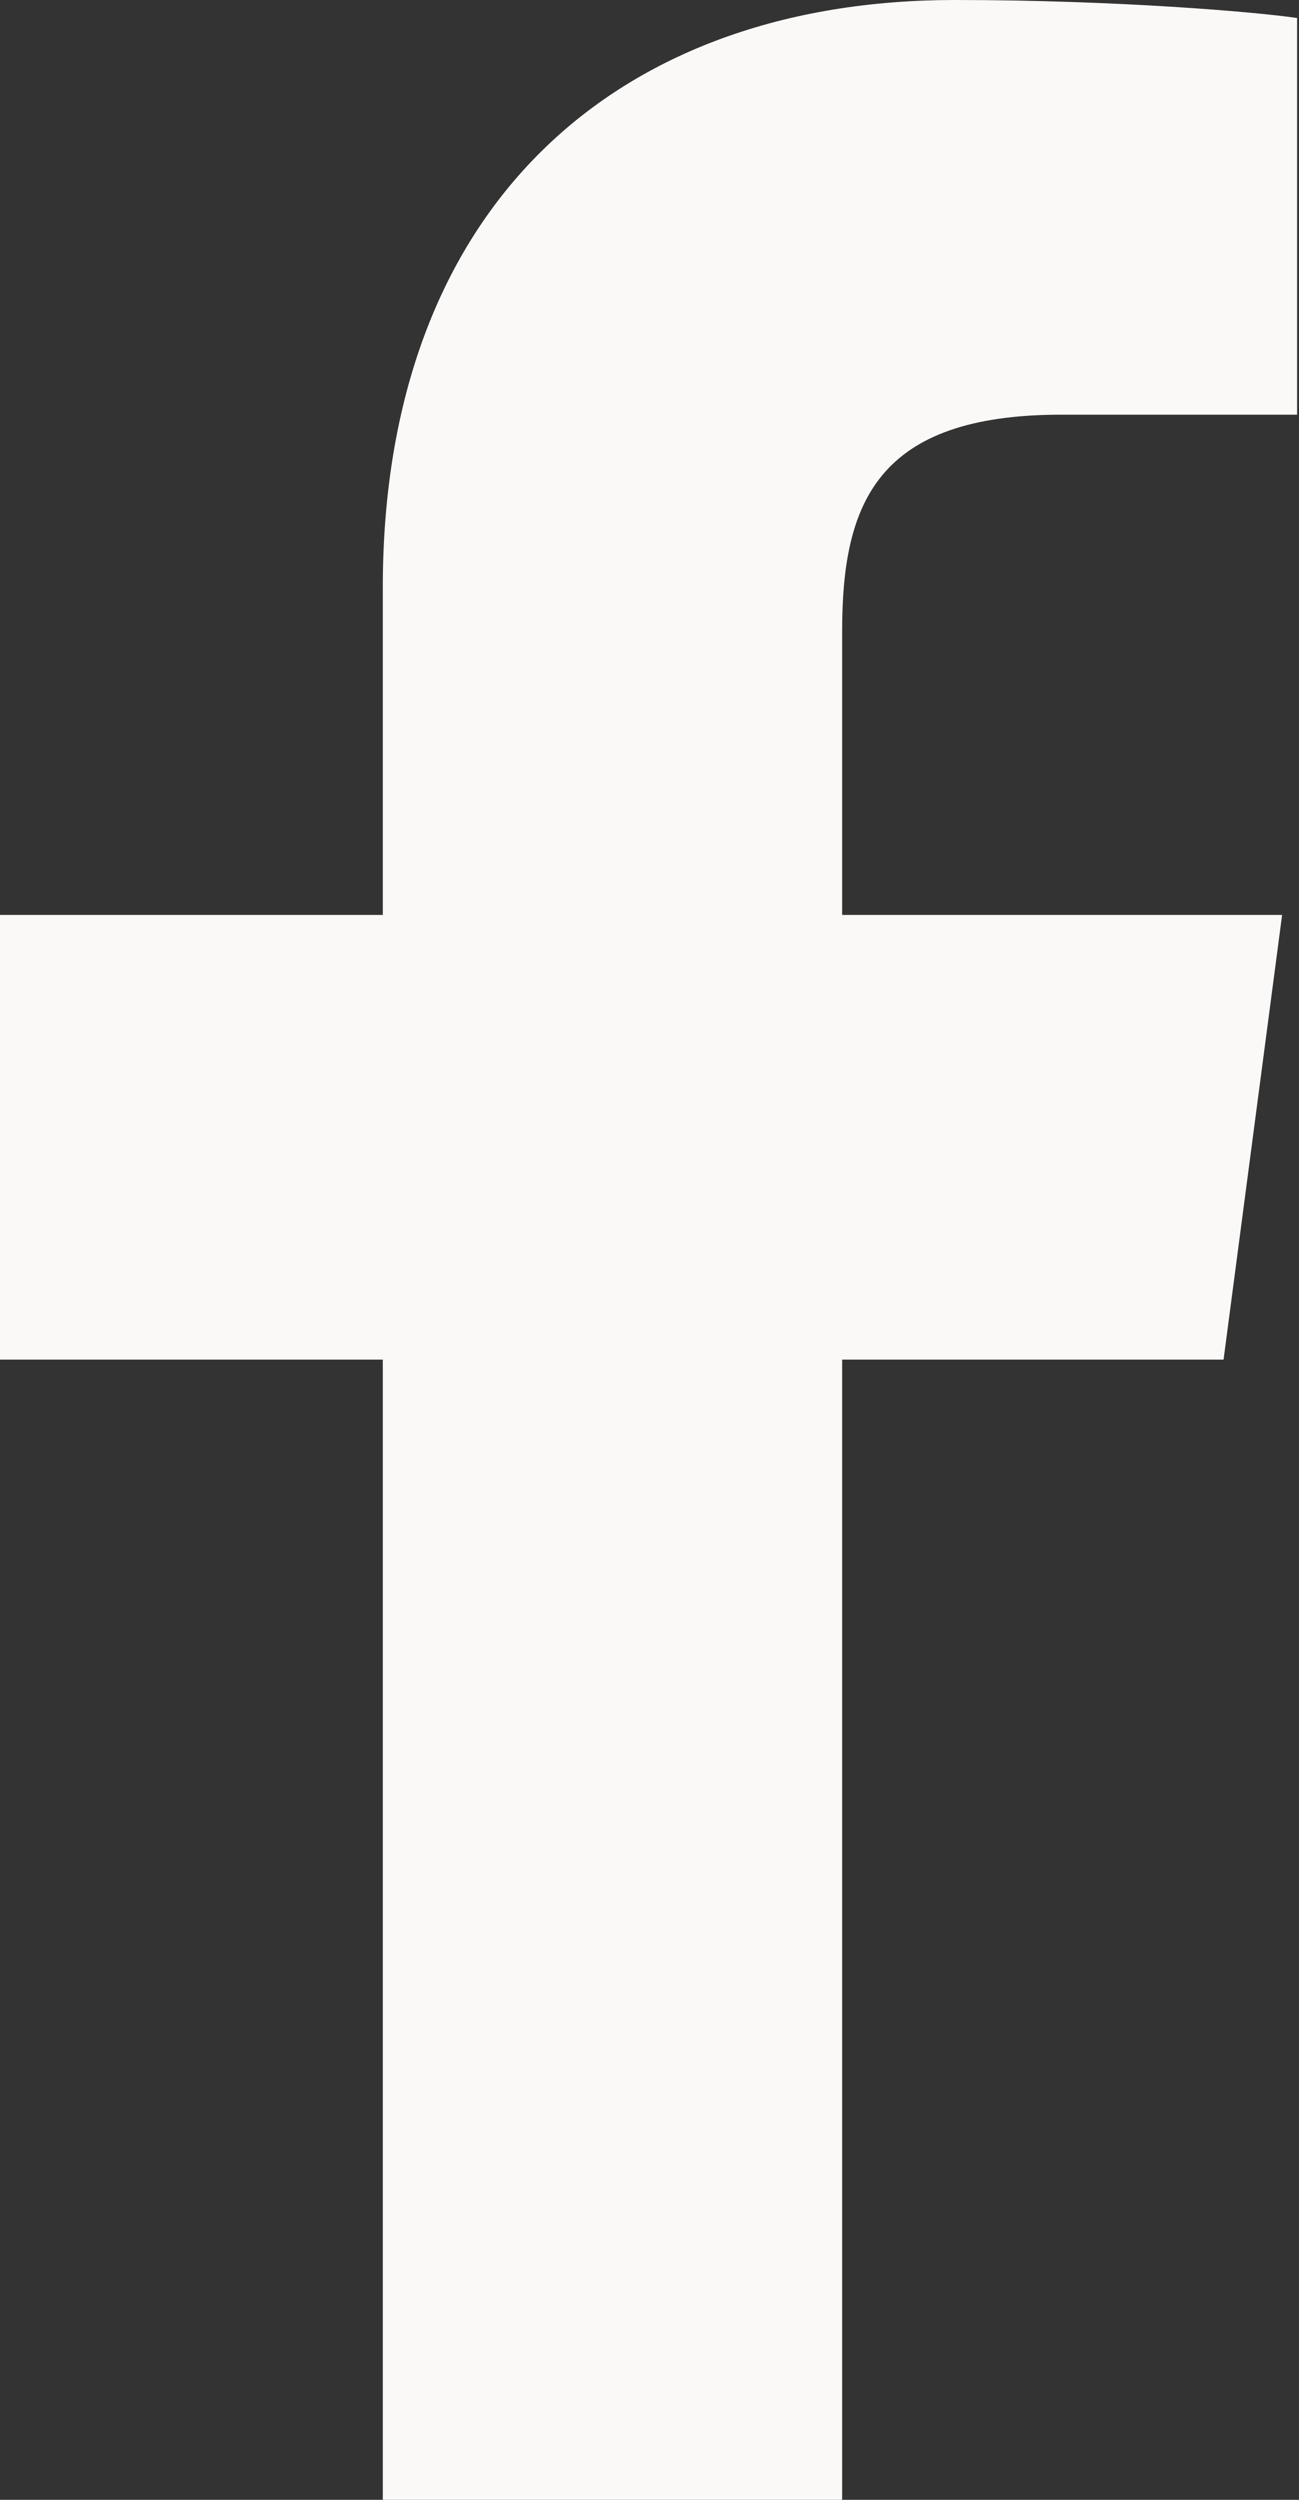 <svg width="13" height="25" viewBox="0 0 13 25" fill="none" xmlns="http://www.w3.org/2000/svg">
<rect x="0" y="0" width="13" height="25" fill="#333333" stroke="none"/>
<path d="M12.981 0.18V4.147H10.622C8.774 4.147 8.428 5.033 8.428 6.31V9.15H12.831L12.245 13.597H8.428V25H3.831V13.597H0V9.15H3.831V5.874C3.831 2.073 6.16 0 9.555 0C11.178 0 12.575 0.12 12.981 0.18Z" fill="#FAF9F8"/>
</svg>
